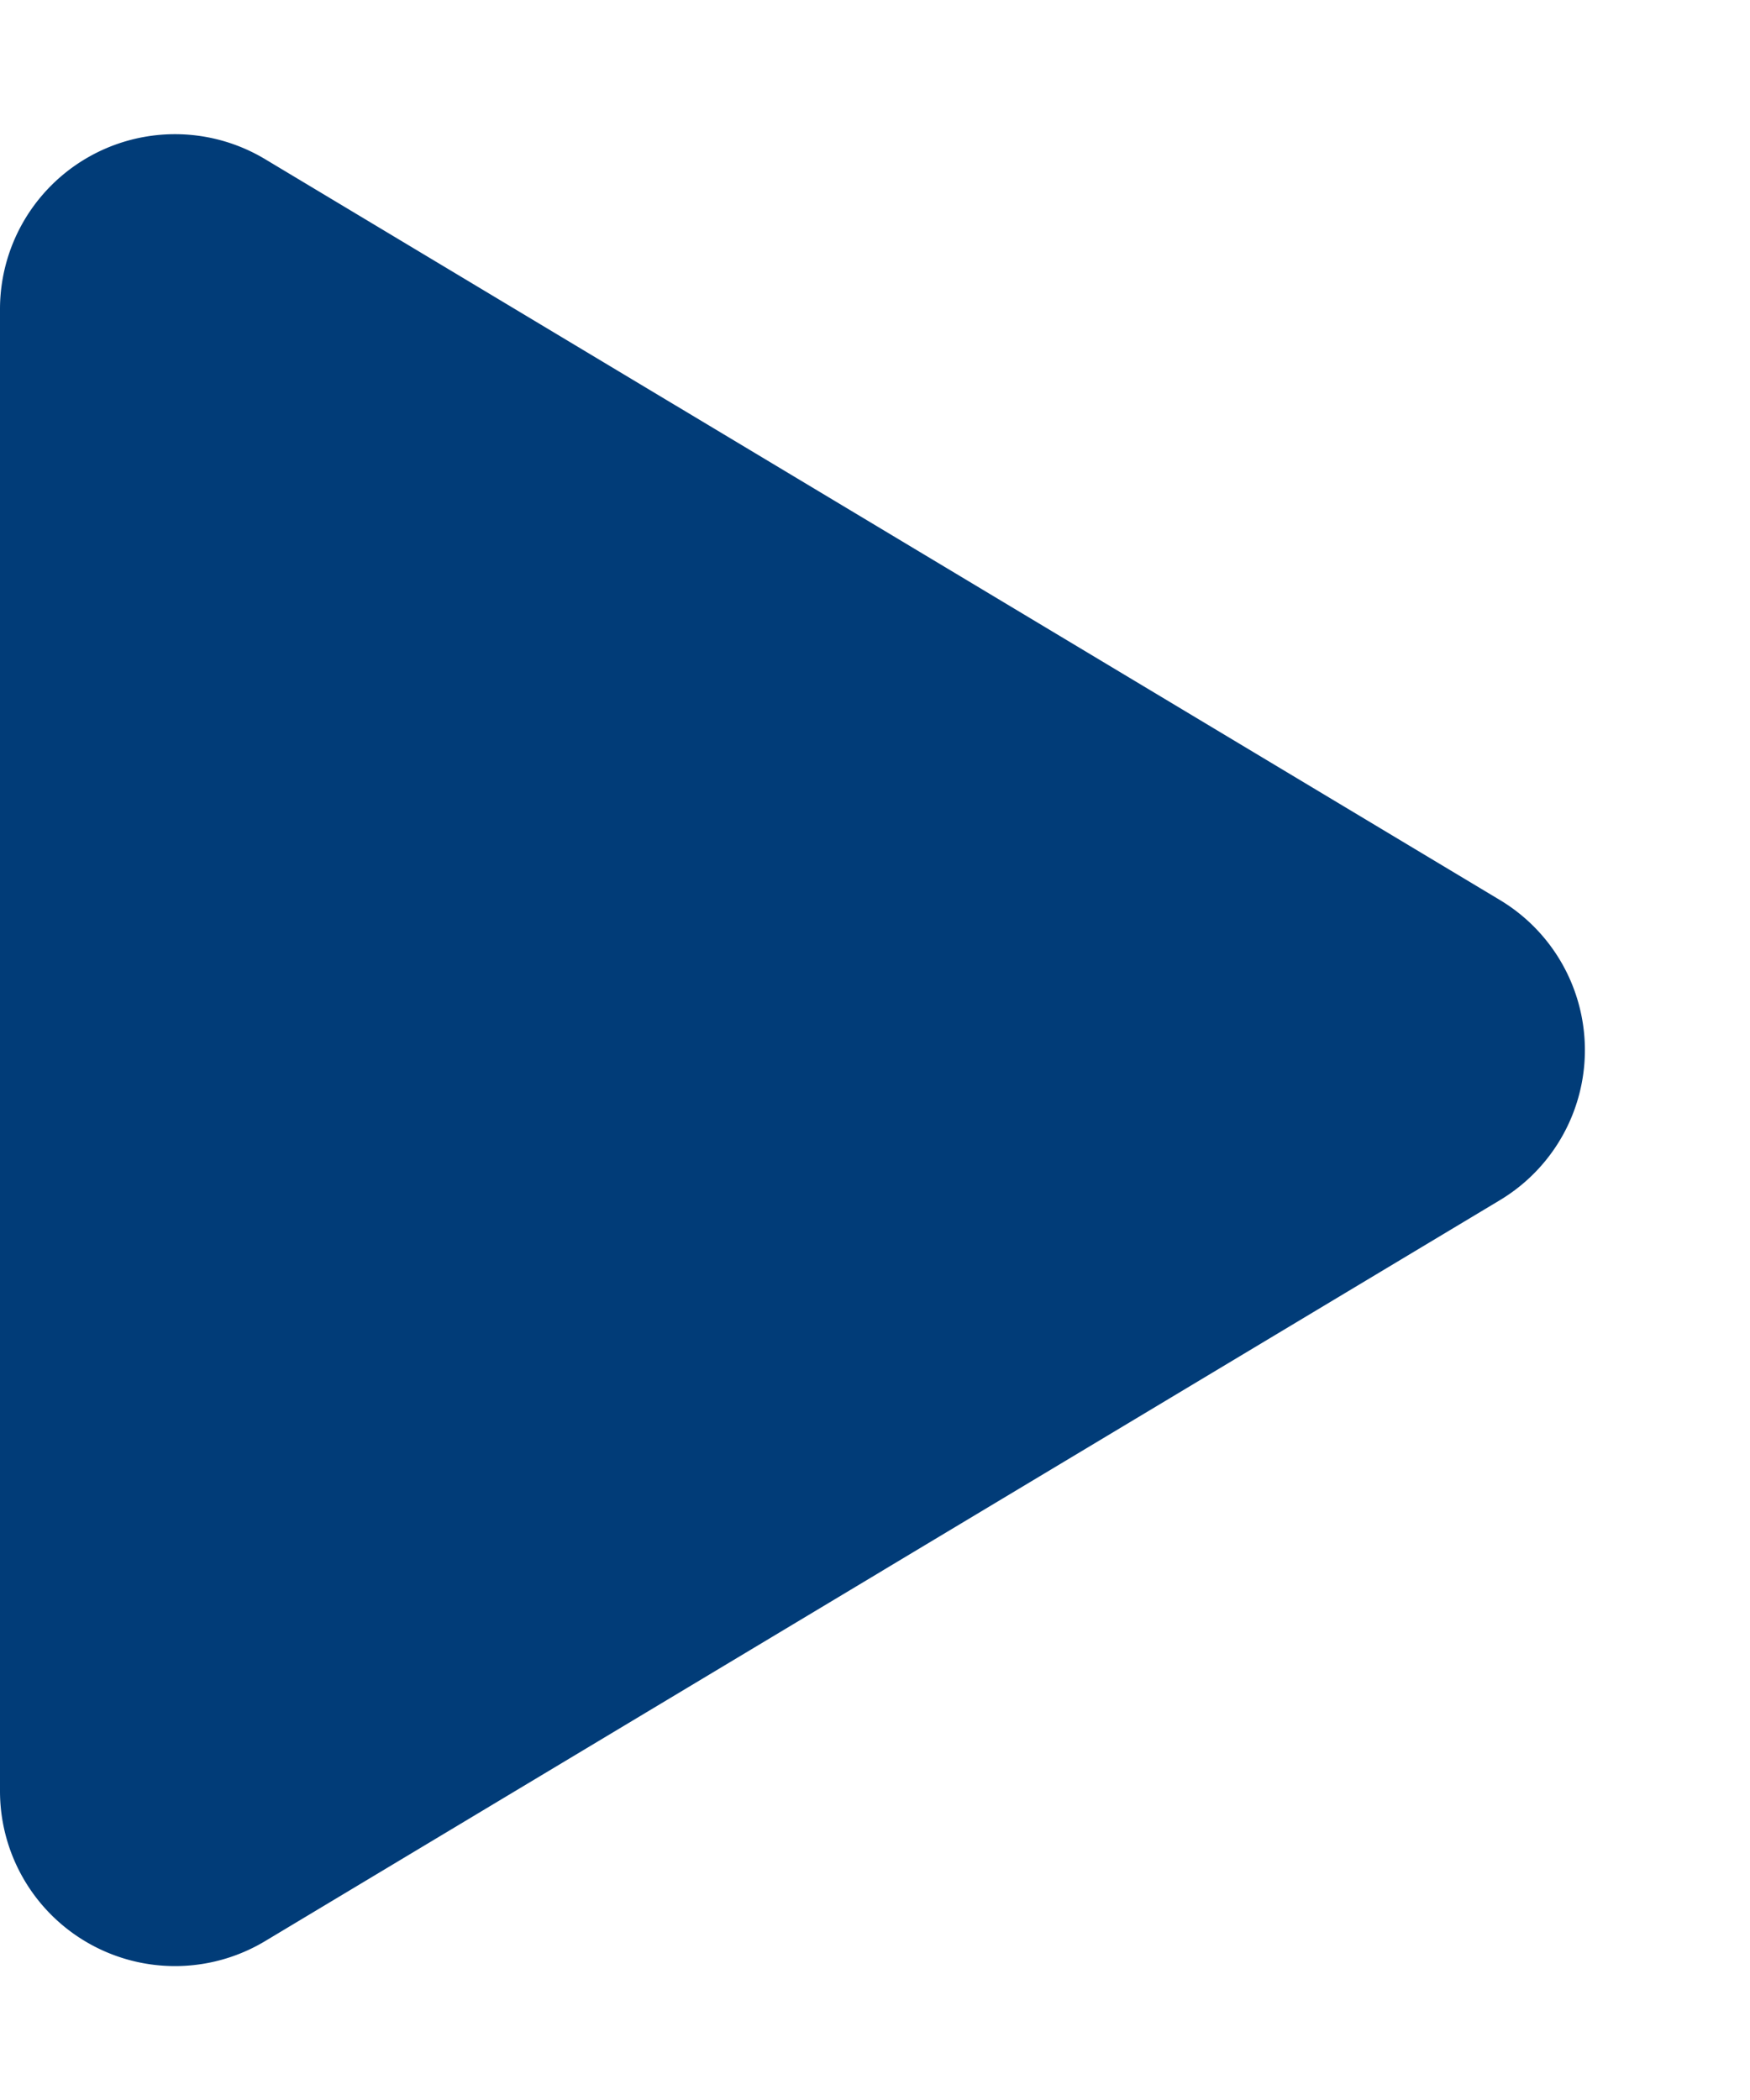 <svg xmlns="http://www.w3.org/2000/svg" width="10" height="12" viewBox="0 0 10 12">
  <path id="Polygon_4" data-name="Polygon 4" d="M5.143,1.429a1,1,0,0,1,1.715,0l4.234,7.056A1,1,0,0,1,10.234,10H1.766A1,1,0,0,1,.909,8.486Z" transform="translate(10) rotate(90)" fill="#013c78"/>
</svg>
